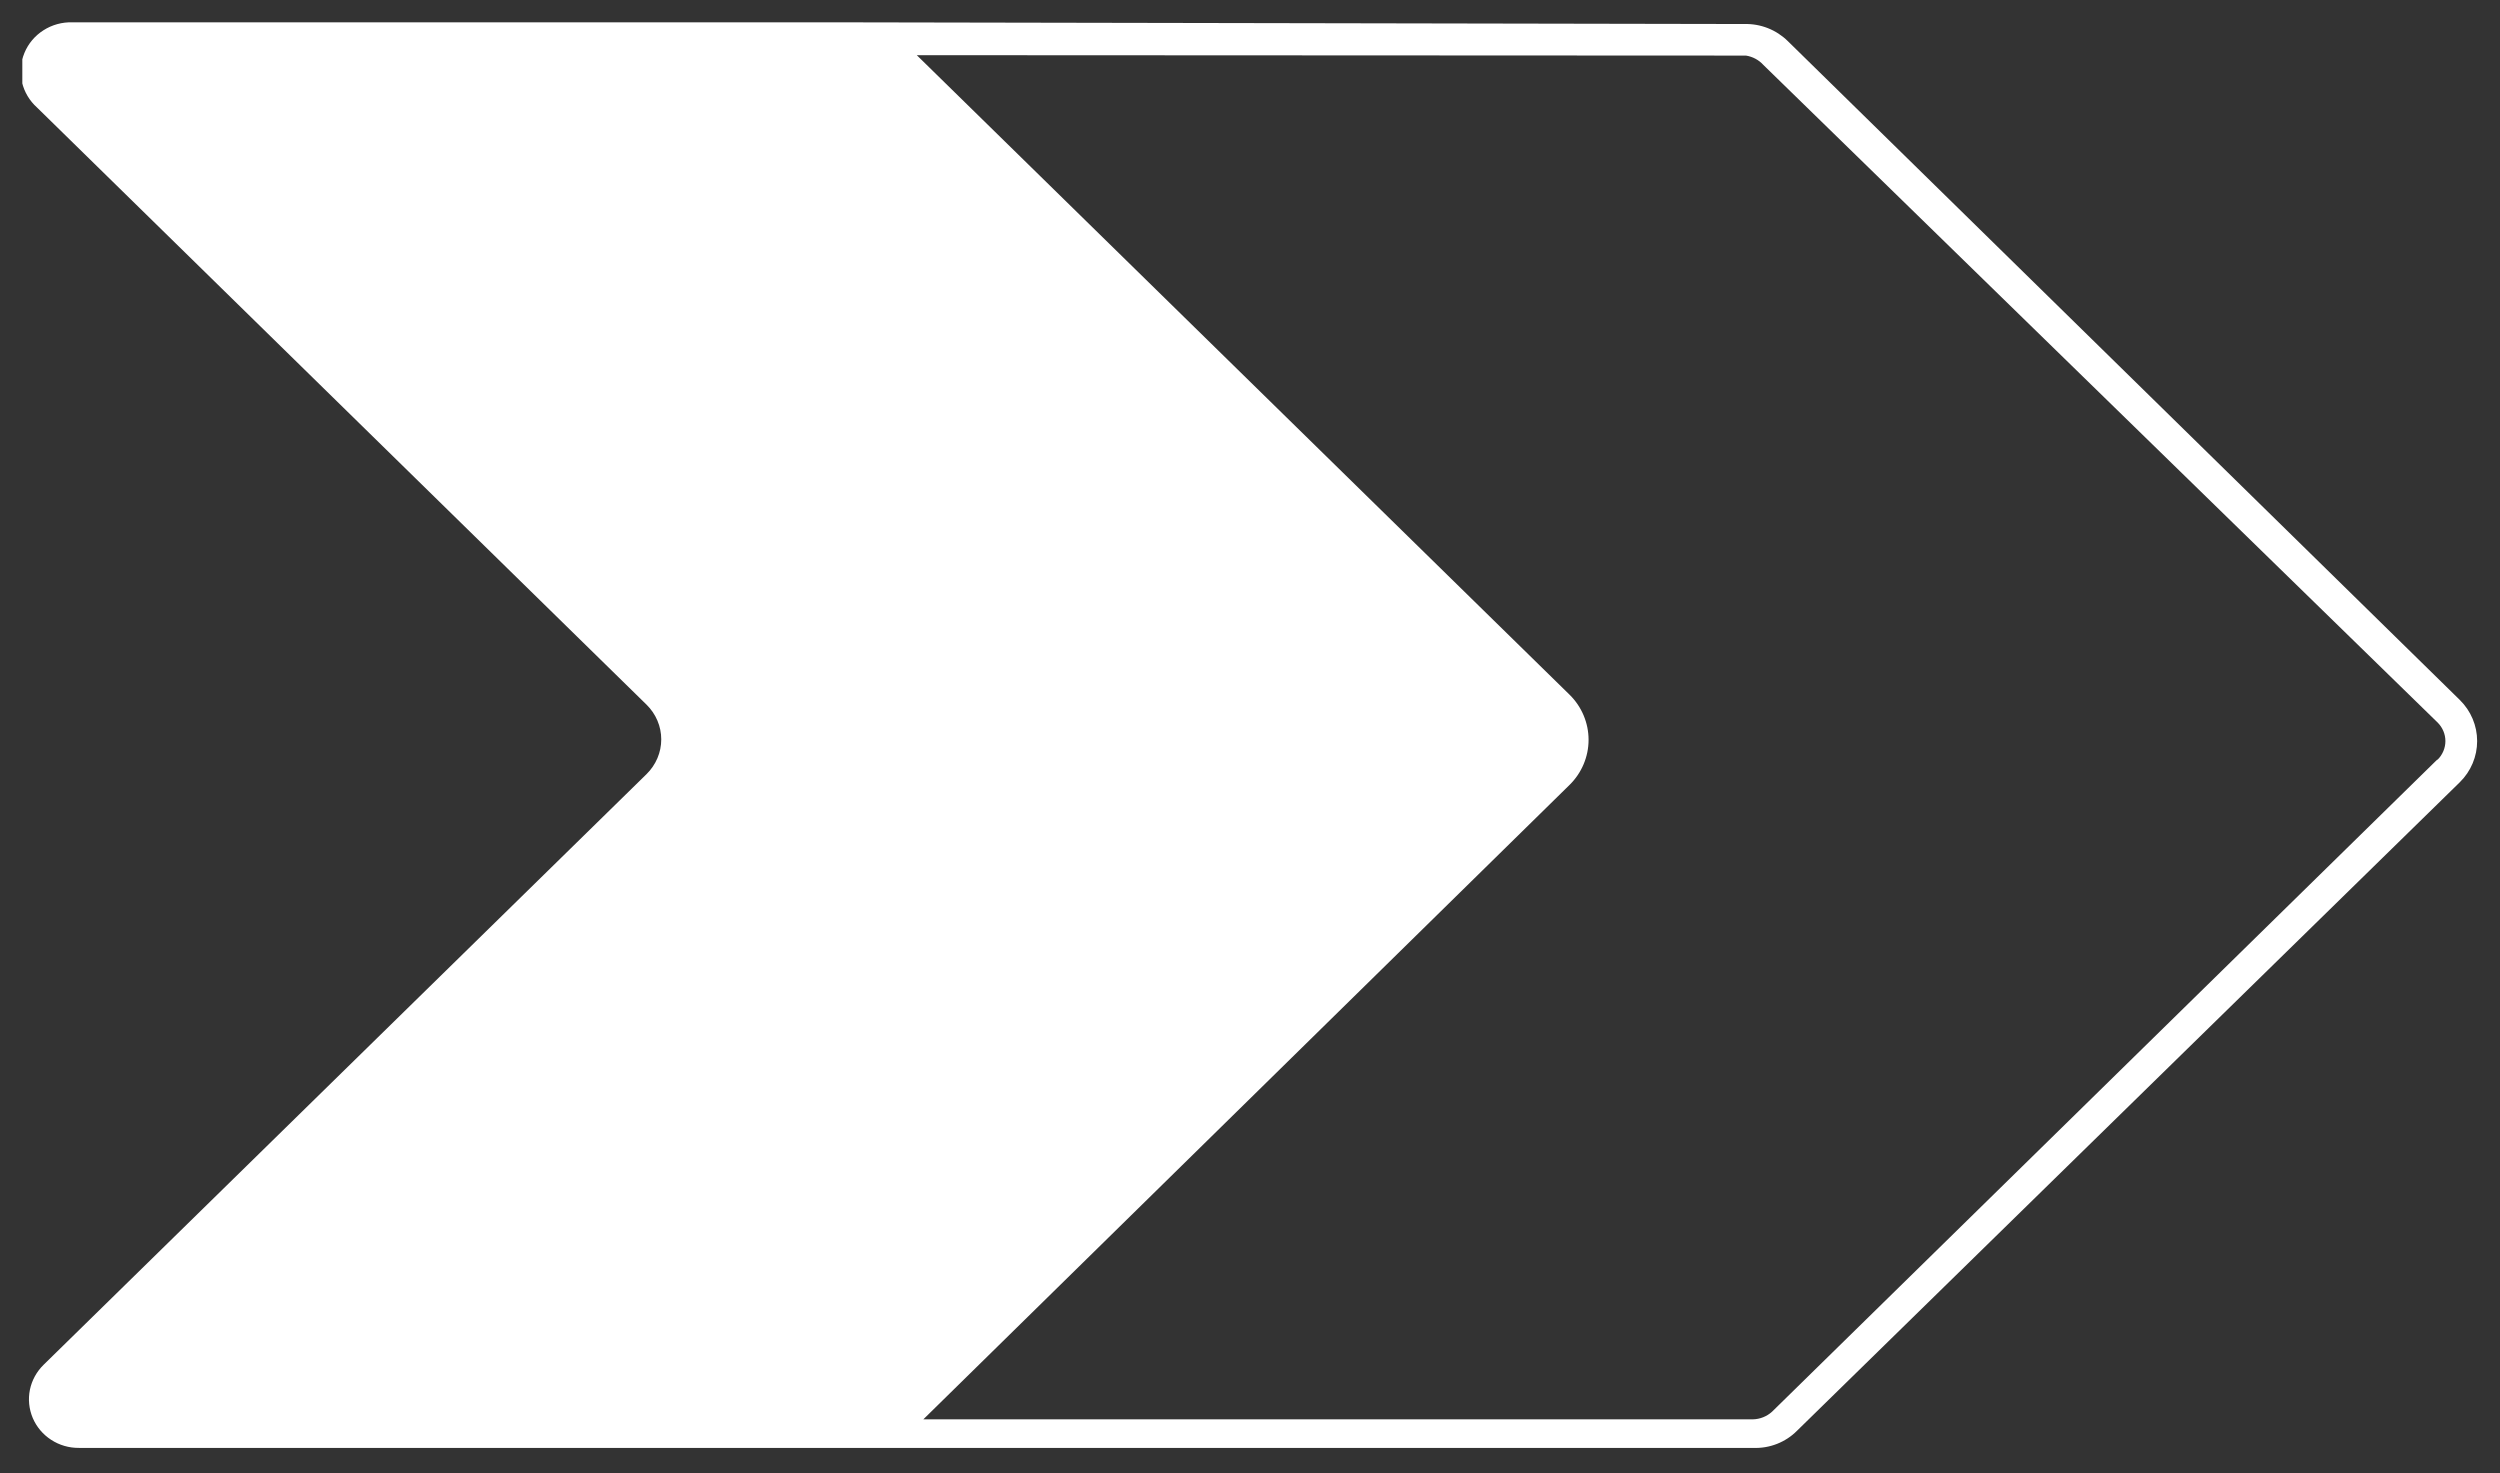 <svg width="56" height="33" viewBox="0 0 56 33" fill="none" xmlns="http://www.w3.org/2000/svg">
<rect x="0" y="0" width="56" height="33" fill="#333333" stroke="none"/>
<g clip-path="url(#clip0_964_702)">
<path d="M55.1 15.679L40.046 0.92C39.919 0.795 39.767 0.696 39.599 0.63C39.431 0.564 39.252 0.533 39.071 0.538L18.781 0.5H1.621C1.392 0.493 1.166 0.555 0.974 0.678C0.782 0.8 0.633 0.977 0.547 1.186C0.461 1.394 0.442 1.623 0.493 1.842C0.544 2.061 0.662 2.259 0.831 2.41L14.482 15.784C14.586 15.886 14.669 16.007 14.726 16.141C14.783 16.274 14.812 16.418 14.812 16.562C14.812 16.707 14.783 16.85 14.726 16.984C14.669 17.117 14.586 17.239 14.482 17.341L0.978 30.57C0.821 30.723 0.714 30.918 0.67 31.13C0.627 31.342 0.649 31.562 0.733 31.762C0.818 31.962 0.962 32.133 1.146 32.252C1.33 32.372 1.547 32.435 1.767 32.433H18.947H39.276C39.457 32.44 39.637 32.409 39.805 32.343C39.972 32.277 40.125 32.178 40.251 32.051L55.1 17.522C55.349 17.277 55.488 16.946 55.488 16.6C55.488 16.255 55.349 15.924 55.1 15.679ZM54.593 17.016L39.695 31.621C39.578 31.728 39.426 31.789 39.266 31.793H20.683L35.161 17.579C35.432 17.311 35.584 16.949 35.584 16.572C35.584 16.194 35.432 15.832 35.161 15.564L20.536 1.236L39.11 1.245C39.261 1.269 39.399 1.343 39.5 1.455L54.603 16.185C54.714 16.296 54.777 16.445 54.777 16.6C54.777 16.756 54.714 16.905 54.603 17.016H54.593Z" fill="white"/>
</g>
<defs>
<clipPath id="clip0_964_702">
<rect width="55" height="32" fill="white" transform="translate(0.5 0.5)"/>
</clipPath>
</defs>
</svg>
